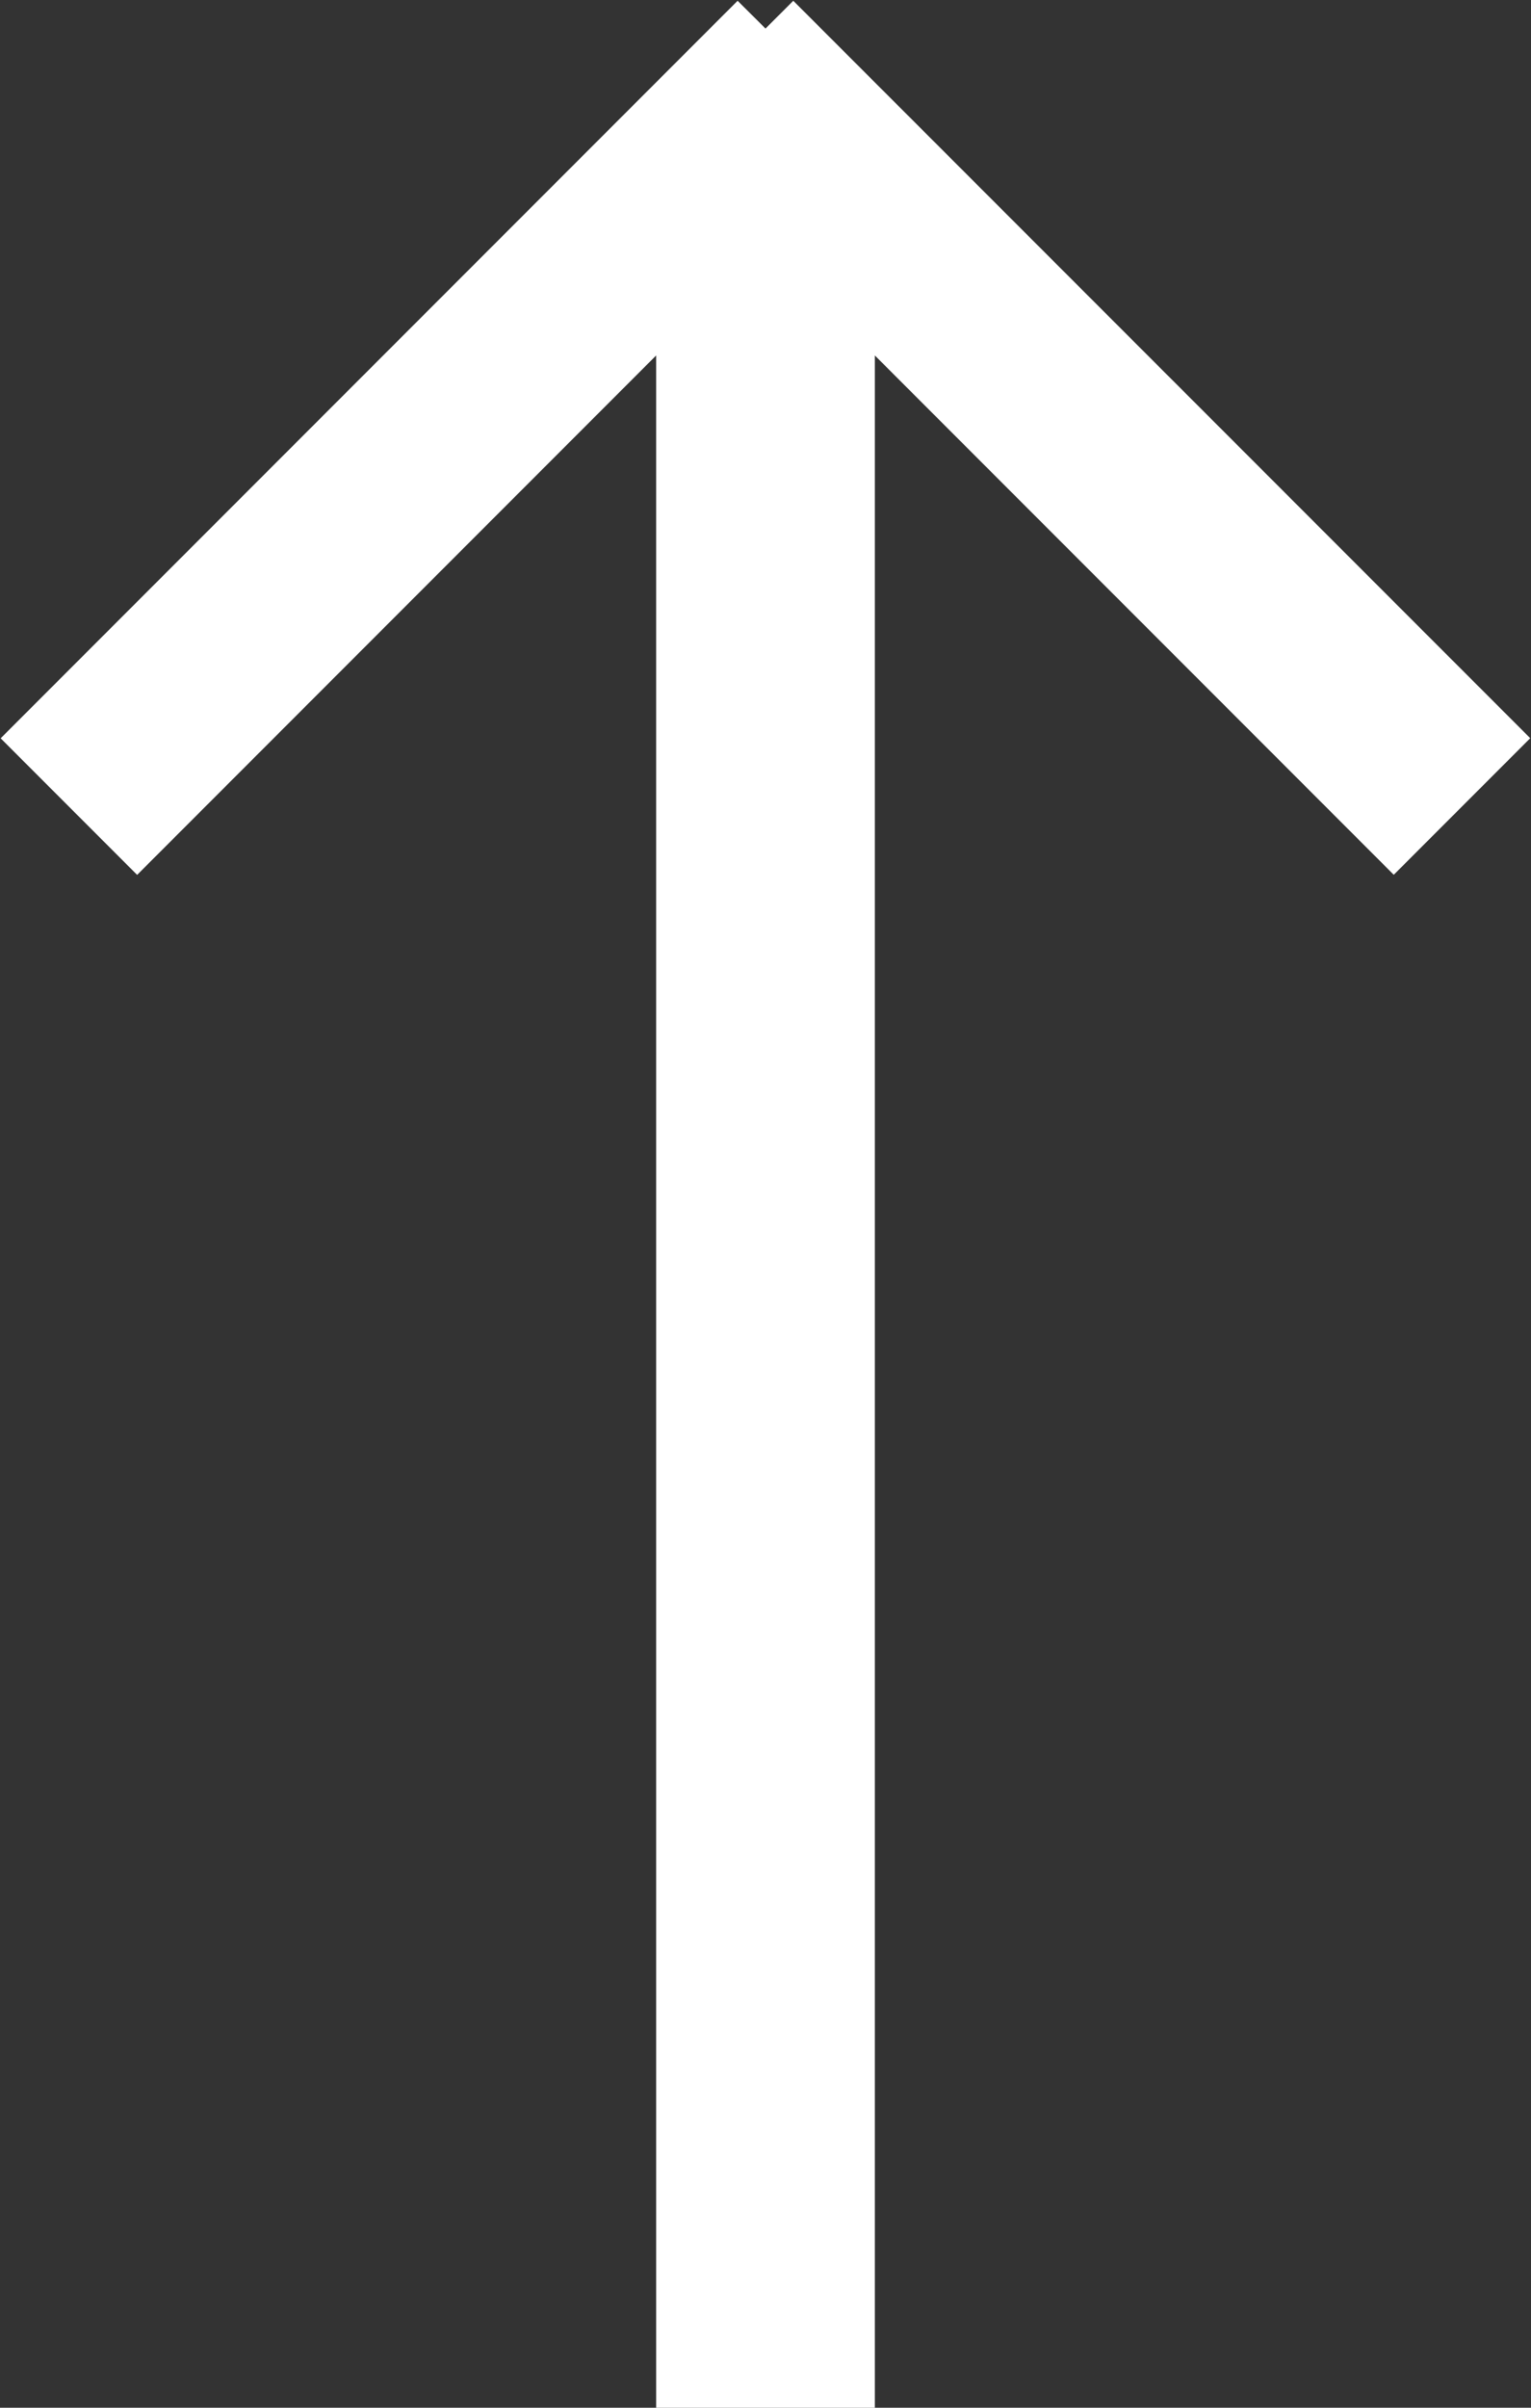 <svg id="ico_pagetop.svg" xmlns="http://www.w3.org/2000/svg" width="14" height="22" viewBox="0 0 14 22">
  <rect x="0" y="0" width="14" height="22" fill="#333333" stroke="none"/>
  <defs>
    <style>
      .cls-1 {
        fill: #fff;
        fill-rule: evenodd;
      }
    </style>
  </defs>
  <path id="長方形_529_のコピー_2" data-name="長方形 529 のコピー 2" class="cls-1" d="M31.993,19.745l-1.248,1.248L26,16.248V35H24V16.248l-4.746,4.746-1.248-1.248,6.739-6.739L25,13.261l0.254-.254Z" transform="translate(-18 -13)"/>
</svg>
